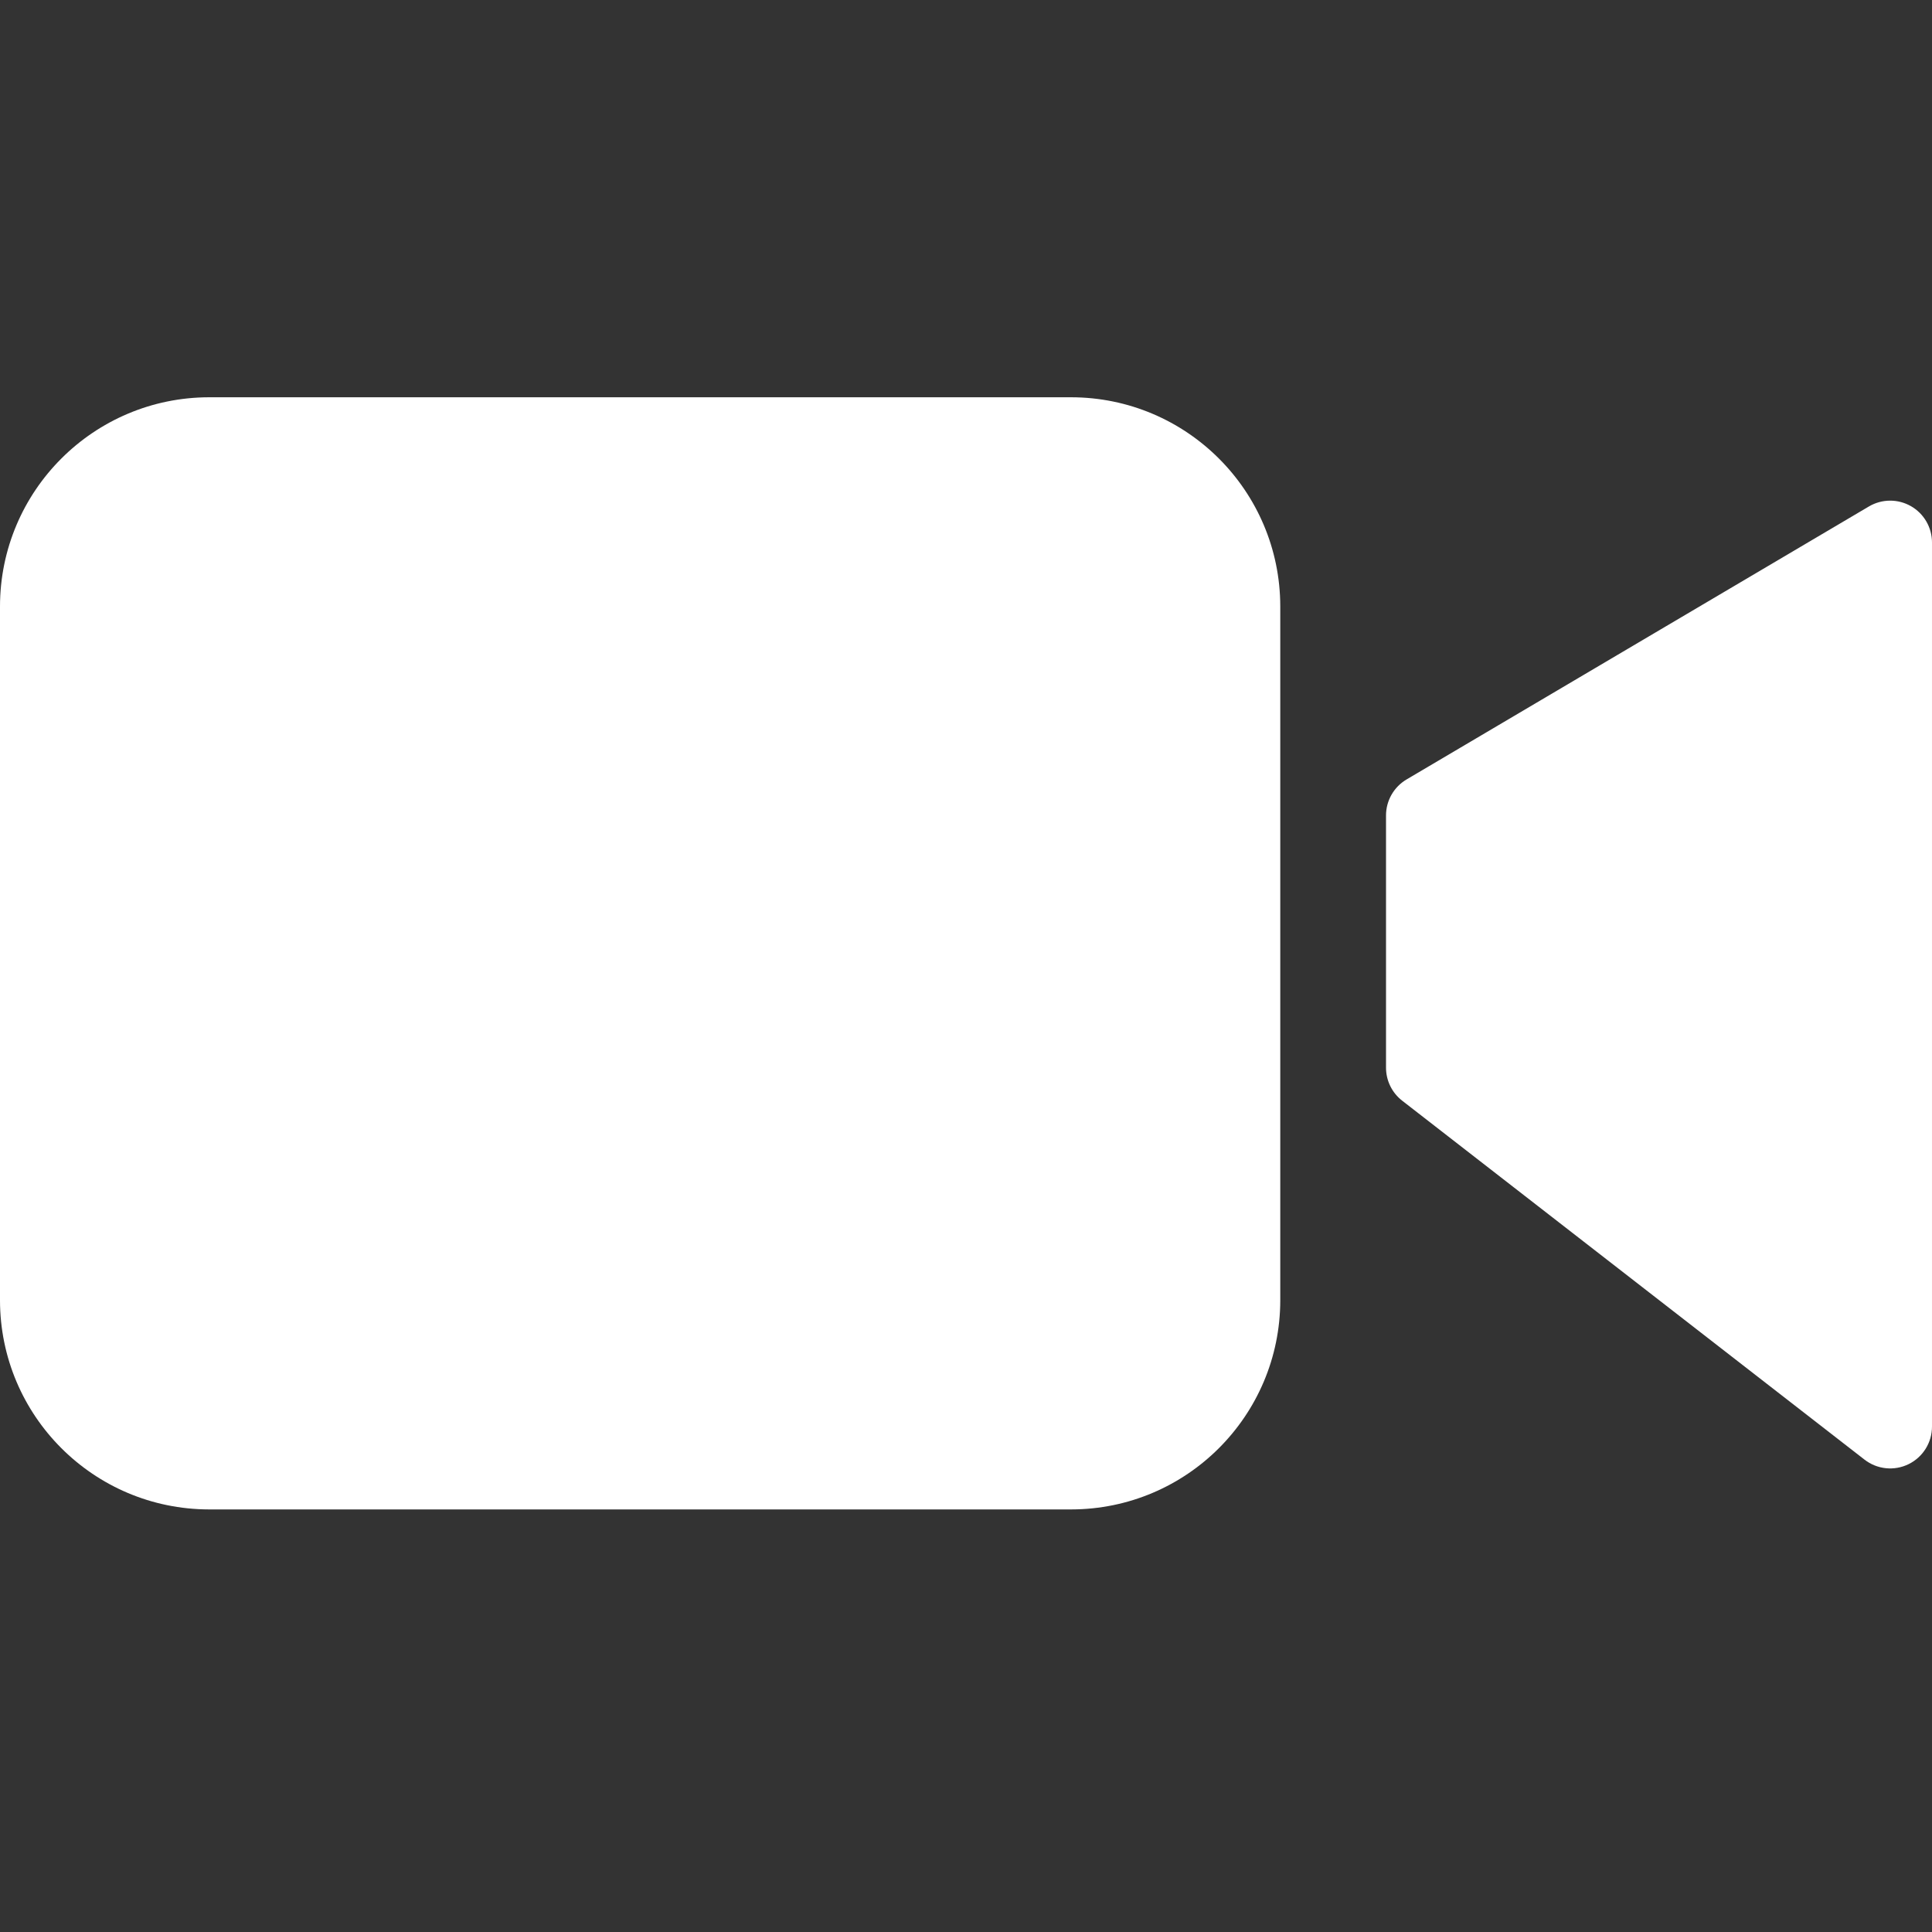<?xml version="1.0"?>
<svg xmlns="http://www.w3.org/2000/svg" xmlns:xlink="http://www.w3.org/1999/xlink" xmlns:svgjs="http://svgjs.com/svgjs" version="1.1" width="512" height="512" x="0" y="0" viewBox="0 0 462.001 462" style="enable-background:new 0 0 512 512" xml:space="preserve" class=""><rect x="0" y="0" width="462.001" height="462" fill="#333333" stroke="none"/><g transform="matrix(1,0,0,1,2.842170943040401e-14,95)"><path xmlns="http://www.w3.org/2000/svg" d="m256.152 0h-206.152c-27.602.031-49.969 22.398-50 50v165.949c.031 27.602 22.398 49.969 50 50h206.152c27.602-.031 49.969-22.398 50-50v-165.949c-.031-27.602-22.398-49.969-50-50zm0 0" fill="#ffffff" data-original="#000000" style="" class=""/><path xmlns="http://www.w3.org/2000/svg" d="m456.957 26.035c-3.117-1.777-6.949-1.75-10.043.074l-110.562 65.281c-3.047 1.801-4.914 5.074-4.914 8.613v60.305c0 3.09 1.426 6.008 3.867 7.902l110.562 85.836c3.016 2.34 7.102 2.762 10.531 1.082 3.43-1.68 5.602-5.164 5.602-8.984v-211.426c0-3.59-1.926-6.902-5.043-8.684zm0 0" fill="#ffffff" data-original="#000000" style="" class=""/></g></svg>
